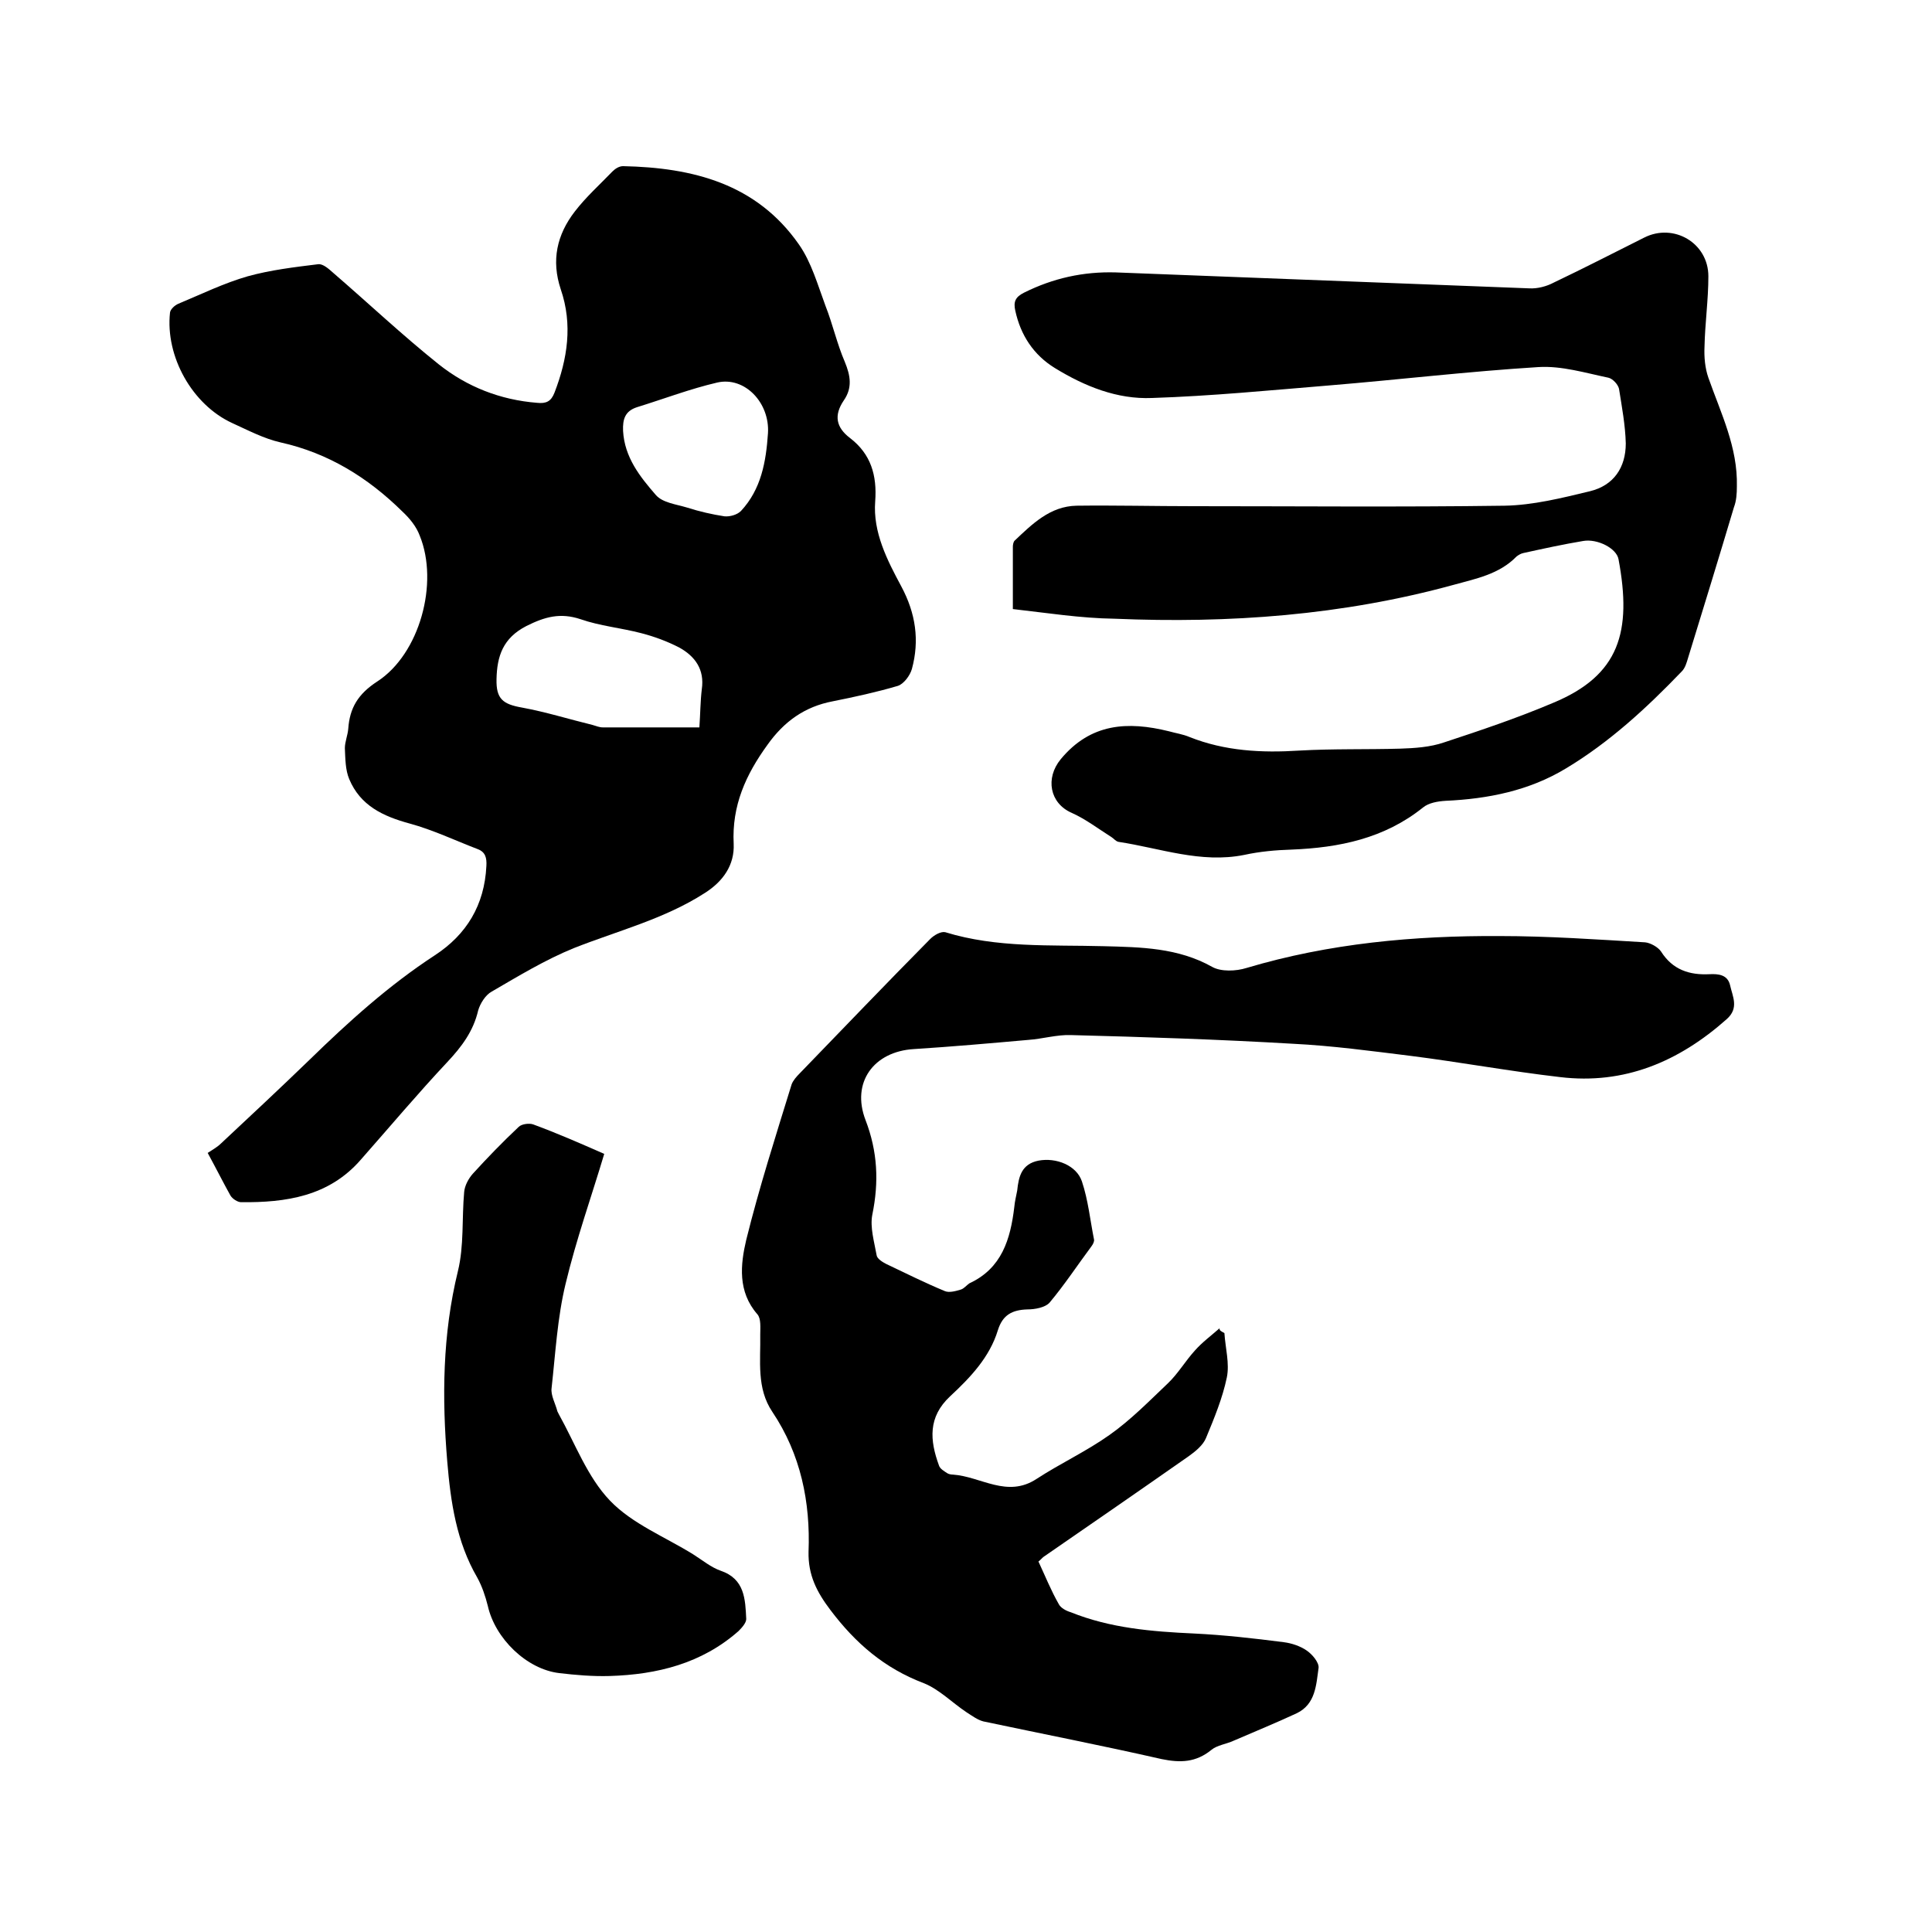 <svg enable-background="new 0 0 400 400" viewBox="0 0 400 400" xmlns="http://www.w3.org/2000/svg"><path d="m43 238.7c.9-.6 2-1.2 2.8-2 6.1-5.7 12.2-11.4 18.2-17.2 8.1-7.9 16.5-15.5 26-21.7 6.6-4.3 10.3-10.4 10.7-18.5.1-1.7-.2-2.9-1.8-3.5-4.7-1.8-9.3-4-14.1-5.3-5.5-1.5-10.2-3.7-12.5-9.2-.8-1.9-.8-4.2-.9-6.4 0-1.3.6-2.7.7-4 .3-4.3 2-7.2 6-9.8 8.8-5.7 12.8-20.4 8.8-30.2-.7-1.9-2.1-3.6-3.6-5-7.1-7-15.3-12.1-25.2-14.3-3.5-.8-6.7-2.5-10-4-8.3-3.8-13.9-13.8-12.9-22.9.1-.7 1-1.5 1.7-1.8 4.8-2 9.5-4.3 14.4-5.7 4.7-1.3 9.7-1.9 14.6-2.5 1-.1 2.2 1 3.1 1.8 7.3 6.3 14.3 12.9 21.8 18.9 5.9 4.7 12.8 7.4 20.4 8 1.9.2 2.9-.3 3.6-2.1 2.7-7 3.8-14.1 1.3-21.4-2-6-.8-11.3 2.9-16.1 2.3-3 5.2-5.6 7.8-8.3.6-.6 1.4-1.1 2.2-1.1 14.4.3 27.6 3.6 36.4 16.2 2.6 3.7 3.9 8.4 5.5 12.7 1.5 3.8 2.4 7.9 4 11.6 1.2 2.9 1.6 5.4-.2 8-2.1 3.1-1.6 5.6 1.3 7.8 4.3 3.3 5.6 7.7 5.2 13.1-.5 6.4 2.5 12.2 5.4 17.6 3 5.6 3.8 11.2 2.2 17.1-.4 1.4-1.7 3.1-2.9 3.5-4.4 1.3-9 2.3-13.5 3.2-5.8 1.1-10.1 4.2-13.5 9-4.5 6.2-7.4 12.6-7 20.5.2 4.4-2.2 7.8-6 10.2-8.4 5.4-18 7.8-27.1 11.4-5.9 2.4-11.5 5.8-17 9-1.3.7-2.4 2.5-2.8 3.9-1 4.3-3.4 7.5-6.4 10.7-6.1 6.5-11.9 13.4-17.9 20.2-6.6 7.6-15.5 8.9-24.8 8.8-.7 0-1.8-.7-2.2-1.4-1.4-2.5-2.8-5.3-4.7-8.8zm101.8-88.1c.2-2.9.2-5.4.5-7.9.6-4.1-1.4-6.8-4.6-8.6-2.5-1.3-5.2-2.3-7.9-3-4.2-1.1-8.6-1.5-12.6-2.9-4.2-1.4-7.4-.5-11.2 1.4-4.9 2.5-6.1 6.3-6.2 11-.1 4.1 1.3 5.2 5.3 5.9 4.9.9 9.7 2.4 14.6 3.6.7.2 1.4.5 2.1.5zm14.2-60.9c.4-6.3-4.8-11.8-10.5-10.5-5.6 1.3-11.1 3.4-16.6 5.1-2.5.8-3 2.5-2.9 4.9.3 5.5 3.5 9.5 6.8 13.3 1.4 1.6 4.2 1.9 6.5 2.6 2.5.8 5.1 1.4 7.7 1.8 1.1.1 2.6-.3 3.4-1.1 4.2-4.5 5.2-10.2 5.6-16.1z"/><path d="m253.5 276c.2 3.1 1.1 6.3.5 9.2-.9 4.3-2.6 8.4-4.3 12.5-.6 1.5-2.2 2.8-3.6 3.8-10 7-20 13.9-30 20.8-.3.2-.6.6-1.1 1 1.4 3 2.6 6 4.2 8.8.4.8 1.5 1.4 2.5 1.7 8.2 3.3 16.8 4 25.5 4.4 6.2.3 12.4 1 18.6 1.8 1.6.2 3.4.8 4.7 1.7 1.2.8 2.6 2.5 2.5 3.6-.5 3.5-.6 7.5-4.5 9.4-4.3 2-8.7 3.8-13.1 5.7-1.5.7-3.4.9-4.6 1.9-3.2 2.6-6.4 2.7-10.3 1.9-12.3-2.8-24.6-5.2-36.9-7.8-1.2-.3-2.4-1.2-3.5-1.9-3-2-5.6-4.7-8.8-6-8.2-3.1-14.2-8.3-19.4-15.2-2.8-3.7-4.6-7.2-4.5-12 .4-10.3-1.6-20.2-7.5-29-3.3-4.9-2.4-10.5-2.5-16 0-1.4.2-3.3-.6-4.2-4.1-4.7-3.5-10.3-2.3-15.4 2.7-10.9 6.1-21.5 9.4-32.2.3-.8 1-1.6 1.7-2.3 9-9.3 17.9-18.6 27-27.8.8-.8 2.2-1.6 3.1-1.4 10.7 3.3 21.8 2.6 32.8 2.9 7.7.2 15.4.3 22.5 4.3 1.8 1 4.9.9 7.1.2 17.1-5.1 34.7-6.7 52.4-6.6 10 0 20.1.7 30.1 1.3 1.1.1 2.7 1 3.3 1.9 2.4 3.8 5.9 4.9 10 4.7 1.9-.1 3.8.1 4.3 2.3.5 2.3 1.9 4.7-.7 7-9.9 8.8-21.2 13.6-34.5 12-10.4-1.2-20.7-3.1-31-4.4-8.1-1-16.2-2.1-24.3-2.5-15.3-.9-30.6-1.4-46-1.8-2.9-.1-5.9.8-8.8 1-7.9.7-15.8 1.4-23.7 1.9-8.3.5-13 6.9-10 14.7 2.5 6.5 2.8 12.8 1.4 19.6-.5 2.6.4 5.6.9 8.4.1.7 1.2 1.4 2 1.8 4 1.9 8 3.9 12.1 5.6.9.4 2.3 0 3.3-.3.7-.2 1.2-.9 1.8-1.3 6.7-3.1 8.5-9.1 9.3-15.8.1-1.2.4-2.3.6-3.4.3-2.9.9-5.5 4.4-6.2 3.7-.7 7.9 1 9 4.3 1.3 3.9 1.7 8 2.5 12 .1.4-.2 1-.5 1.4-2.9 3.9-5.6 8-8.7 11.7-.9 1-3 1.4-4.6 1.4-3.1.1-5.1 1.1-6.1 4.3-1.7 5.6-5.7 9.8-9.9 13.7-4.6 4.3-4.2 9.1-2.3 14.3.2.7 1.1 1.2 1.7 1.6.3.2.8.3 1.2.3 5.8.4 11.2 4.9 17.3.9 4.9-3.2 10.3-5.7 15.1-9.1 4.4-3.1 8.2-7 12.1-10.7 2.1-2 3.6-4.6 5.6-6.8 1.5-1.7 3.4-3.1 5.1-4.6-.1.5.5.7 1 1z"/><path d="m209.7 126.1c0-4.7 0-8.8 0-12.9 0-.4.1-.9.3-1.2 3.7-3.5 7.4-7.2 12.9-7.3 8-.1 16 .1 24.1.1 21.5 0 43 .2 64.5-.1 5.9-.1 11.9-1.6 17.7-3 4.9-1.2 7.4-4.9 7.4-9.9-.1-3.8-.8-7.5-1.4-11.3-.2-.9-1.3-2.1-2.2-2.3-4.8-1-9.7-2.5-14.5-2.2-14.5.9-28.8 2.6-43.3 3.8-12.2 1-24.4 2.2-36.7 2.6-7.2.3-13.9-2.4-20.1-6.2-4.4-2.7-7.1-6.8-8.2-11.9-.4-1.8 0-2.8 1.8-3.7 6-3 12.3-4.4 19-4.2 28.5 1.1 57 2.2 85.6 3.3 1.7.1 3.6-.4 5.1-1.2 6.3-3 12.5-6.2 18.7-9.3 6.1-3.1 13.3 1.1 13.3 8 0 4.9-.7 9.7-.8 14.6-.1 2.1.1 4.4.8 6.4 2.6 7.4 6.1 14.4 5.9 22.5 0 1.5-.1 3-.6 4.3-3.1 10.4-6.3 20.8-9.5 31.2-.3 1-.6 2.1-1.3 2.8-7.3 7.6-15 14.7-24 20.1-7.6 4.6-16.1 6.3-24.9 6.7-1.6.1-3.5.4-4.7 1.4-8 6.4-17.3 8.3-27.2 8.7-3.3.1-6.6.4-9.8 1.1-9 1.8-17.4-1.4-26-2.7-.6-.1-1-.7-1.5-1-2.7-1.7-5.3-3.7-8.2-5-4.6-2-5.5-7.2-2.3-11.1 6.2-7.5 13.9-7.9 22.4-5.8 1.4.4 2.9.6 4.3 1.2 7.3 2.9 14.9 3.3 22.7 2.8 7-.4 14-.2 20.9-.4 3-.1 6.2-.3 9.1-1.3 7.6-2.5 15.3-5.1 22.6-8.2 13.7-5.7 16.3-14.7 13.5-29.7-.4-2.3-4.4-4.3-7.3-3.8-4.2.7-8.3 1.6-12.4 2.5-.5.1-1 .4-1.4.7-3.6 3.7-8.4 4.6-13.1 5.9-23 6.3-46.4 8-70.1 7-7.1-.1-14-1.2-21.1-2z"/><path d="m125.1 238.9c-2.6 8.7-5.8 17.7-8 26.9-1.7 7-2.1 14.4-2.9 21.6-.2 1.5.8 3.2 1.2 4.8.1.2.2.4.3.6 3.4 6.1 5.9 13 10.6 17.9 4.6 4.8 11.4 7.5 17.2 11.1 1.9 1.2 3.7 2.7 5.7 3.4 5 1.7 5.1 5.9 5.3 10 0 .8-.9 1.8-1.6 2.5-7.6 6.7-16.8 9-26.7 9.3-3.5.1-7-.2-10.4-.6-6.8-.8-13.3-7.2-14.8-13.9-.5-2-1.2-4.1-2.2-5.9-4.3-7.4-5.5-15.6-6.2-24-1.1-13.2-1-26.3 2.2-39.4 1.3-5.3.8-10.9 1.3-16.4.1-1.3.9-2.8 1.8-3.8 3-3.3 6.2-6.6 9.5-9.7.6-.6 2.2-.8 3-.5 4.9 1.8 9.7 3.9 14.7 6.1z"/></svg>